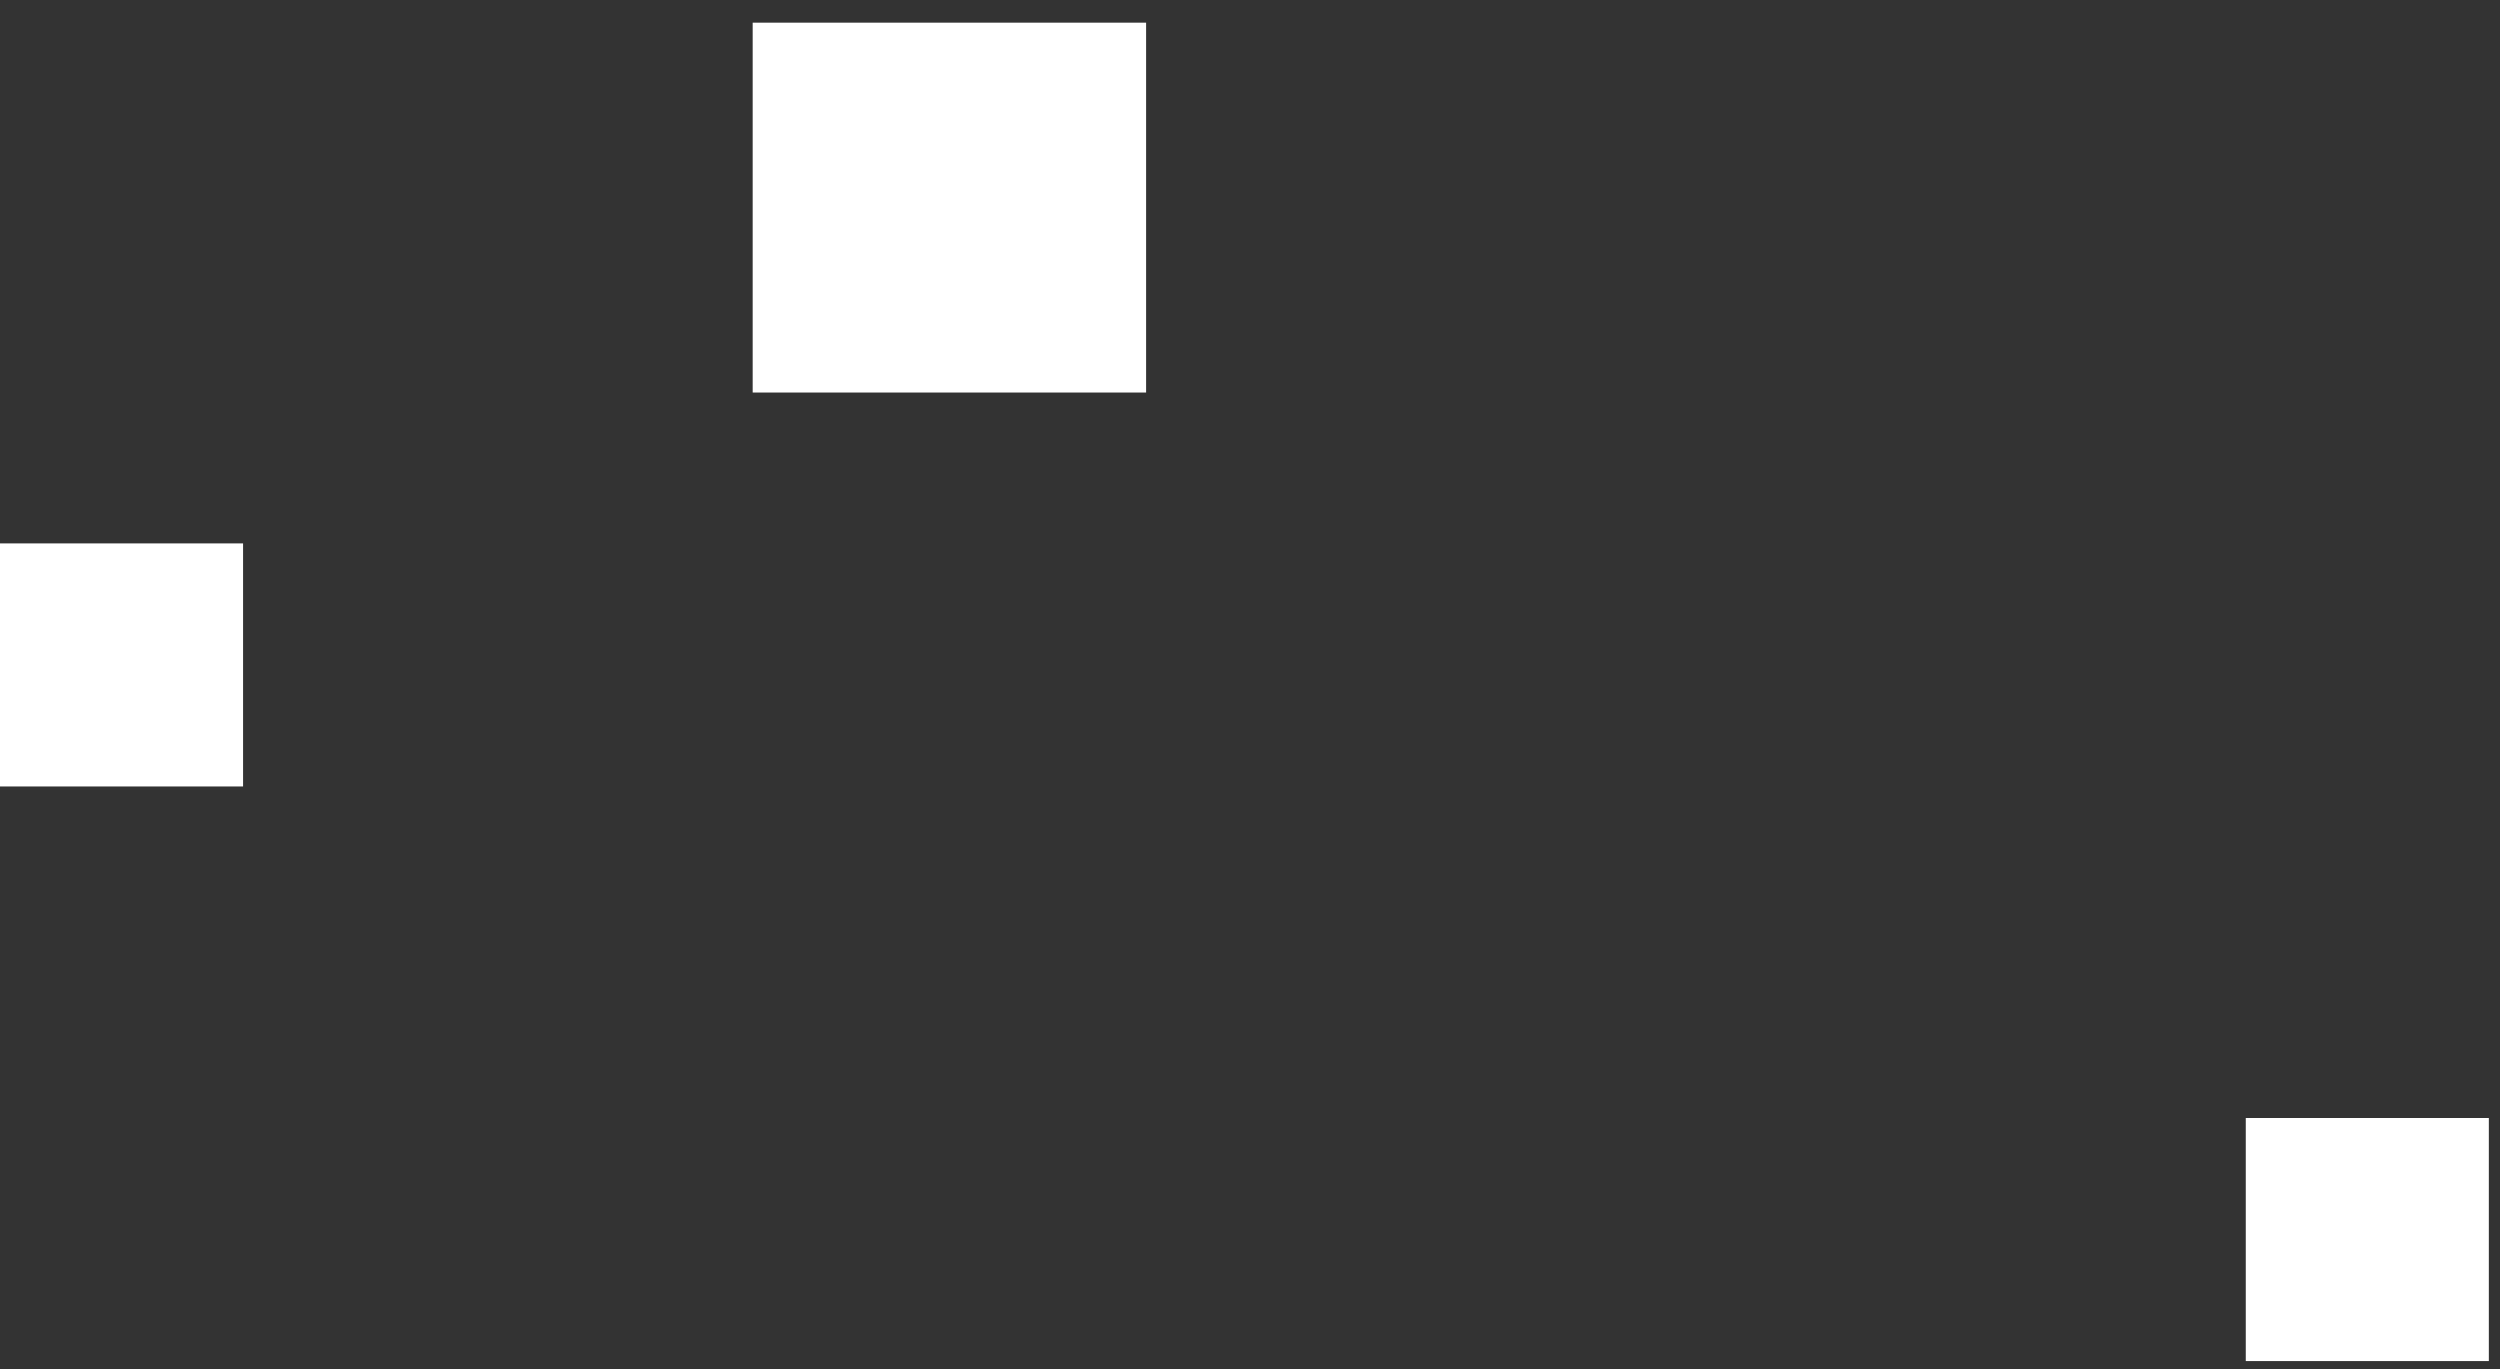 <svg width="84" height="46" viewBox="0 0 84 46" fill="none" xmlns="http://www.w3.org/2000/svg"><rect x="0" y="0" width="84" height="46" fill="#333333" stroke="none"/><g clip-path="url(#clip0_234_7754)" fill="#fff"><path d="M25.29-.029h13.219V13.19H25.29zm50.168 37.594h8.167v8.167h-8.167zM0 18.258h8.167v8.167H0z"/></g><defs><clipPath id="clip0_234_7754"><path fill="#fff" transform="translate(0 .761)" d="M0 0h84v45H0z"/></clipPath></defs></svg>